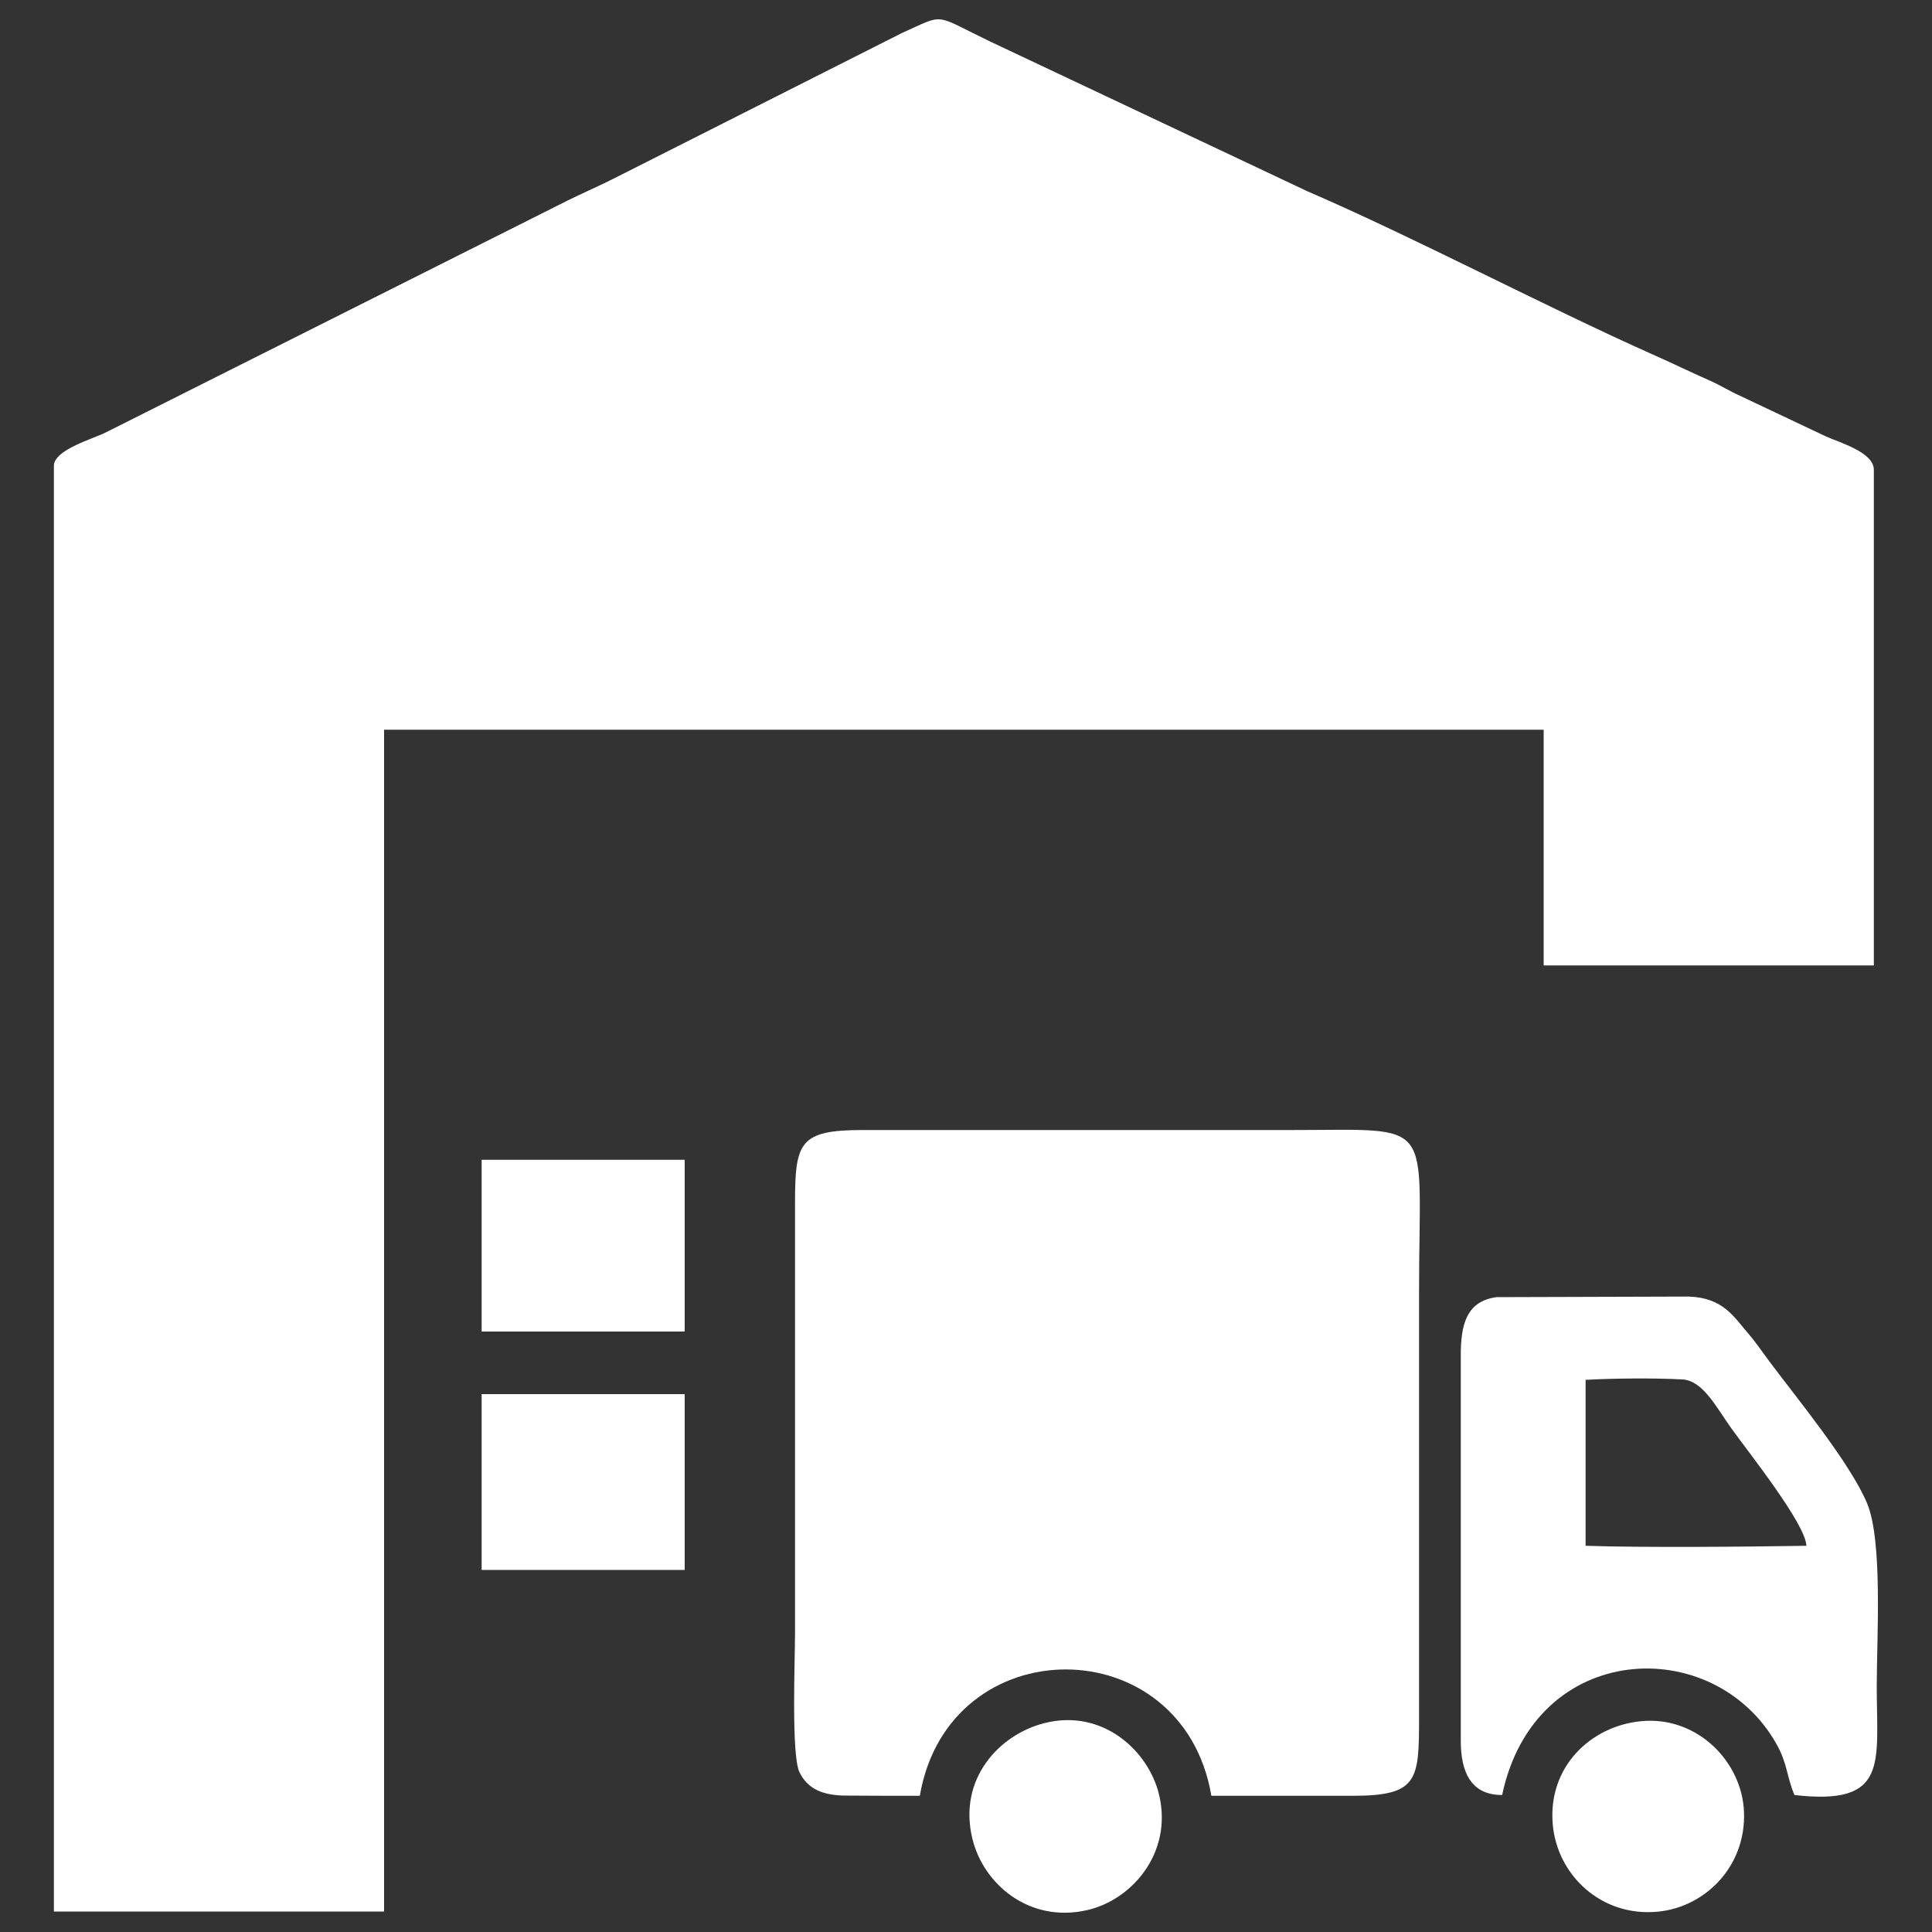 <?xml version="1.0" encoding="UTF-8" standalone="no"?>
<!-- Svg Vector Icons : http://www.onlinewebfonts.com/icon -->

<svg
   xmlns:dc="http://purl.org/dc/elements/1.1/"
   xmlns:cc="http://creativecommons.org/ns#"
   xmlns:rdf="http://www.w3.org/1999/02/22-rdf-syntax-ns#"
   xmlns:svg="http://www.w3.org/2000/svg"
   xmlns="http://www.w3.org/2000/svg"
   xmlns:sodipodi="http://sodipodi.sourceforge.net/DTD/sodipodi-0.dtd"
   xmlns:inkscape="http://www.inkscape.org/namespaces/inkscape"
   version="1.1"
   x="0px"
   y="0px"
   viewBox="0 0 1000 1000"
   enable-background="new 0 0 1000 1000"
   xml:space="preserve"
   id="svg20"
   sodipodi:docname="estoque.svg"
   inkscape:version="0.92.3 (2405546, 2018-03-11)"><rect x="0" y="0" width="1000" height="1000" fill="#333333" stroke="none"/><defs
   id="defs24" /><sodipodi:namedview
   pagecolor="#ffffff"
   bordercolor="#666666"
   borderopacity="1"
   objecttolerance="10"
   gridtolerance="10"
   guidetolerance="10"
   inkscape:pageopacity="0"
   inkscape:pageshadow="2"
   inkscape:window-width="1853"
   inkscape:window-height="1016"
   id="namedview22"
   showgrid="false"
   inkscape:zoom="0.236"
   inkscape:cx="21.186441"
   inkscape:cy="500"
   inkscape:window-x="67"
   inkscape:window-y="27"
   inkscape:window-maximized="1"
   inkscape:current-layer="svg20" />
<g
   id="g18"
   style="fill:#ffffff;fill-opacity:1"><path
     d="M476.1,929.5c14.9-87.2,136.1-87.2,150.9,0c24.4,0,48.8,0,73.2,0c33.8,0,34.3-8.1,34.3-40.4V668.2c0-90.4,9.7-83.3-66-83.3h-222c-33,0-35,6.5-35,38.4v222c0,13.8-2,63.1,2.3,72c4.3,8.8,12.3,12.2,25,12.1C451.3,929.5,463.7,929.5,476.1,929.5z"
     id="path4"
     style="fill:#ffffff;fill-opacity:1" /><path
     d="M777.5,929.1c17-80.4,109.7-83.8,142-26.4c5.7,10.1,5.2,16.6,9.3,26.4c49,5.6,42.6-16.4,42.6-56.5c0-24.7,3.2-74.8-5-94.5c-8.7-20.7-35.7-53.6-50.4-73.2c-3.6-4.8-7.4-10.4-10.8-14.3c-7.8-9-13.2-18.9-31.1-19.5l-99.5,0.3c-15.6,2.1-18.6,14.2-18.5,30.7l0,199C756.1,917,761.2,929.1,777.5,929.1L777.5,929.1z M820.7,800.1l0-85.9c14-0.8,36.3-1,50.2-0.2c10.5,0.6,17.4,14.3,25.1,25.1c9,12.6,38.5,49.5,39,61C903.7,800.6,850.8,801.1,820.7,800.1z"
     id="path6"
     style="fill:#ffffff;fill-opacity:1" /><path
     d="M540.5,891.9c-23.5,6-44.7,29-37.2,59.8c5.6,23.3,29.2,43.8,59.3,37c23.2-5.2,44.4-29.6,37.4-59.5C594.6,906.1,570.6,884.2,540.5,891.9z"
     id="path8"
     style="fill:#ffffff;fill-opacity:1" /><path
     d="M849.3,890.9c-26.3,2.6-48.2,23.9-45.6,53.4c2.3,26.3,25.1,47.9,54.2,45.2c25.8-2.4,47.3-25.2,44.6-54.4C900,910,877.2,888.1,849.3,890.9z"
     id="path10"
     style="fill:#ffffff;fill-opacity:1" /><path
     d="M27.9,241.1v748.3h170.9V377.7H799v122h170.9V243.2c0-9.2-17.8-14.1-25-17.4l-44.4-21c-6.2-2.8-9.2-5-15.5-7.8c-11.5-5.1-18.9-8.8-30.4-13.9c-54.3-24.2-123.8-60.8-177.7-84L512.1,21.3C482.7,7.1,489.5,7,467,17L319.7,91.4c-9.9,5.1-19.4,9-29.9,14.4L55,223.7C48.7,227,27.9,232.7,27.9,241.1z"
     id="path12"
     style="fill:#ffffff;fill-opacity:1" /><path
     d="M249.3,721.6h105.1v91H249.3V721.6z"
     id="path14"
     style="fill:#ffffff;fill-opacity:1" /><path
     d="M249.3,600.3h105.1v88.9H249.3V600.3z"
     id="path16"
     style="fill:#ffffff;fill-opacity:1" /></g>
</svg>